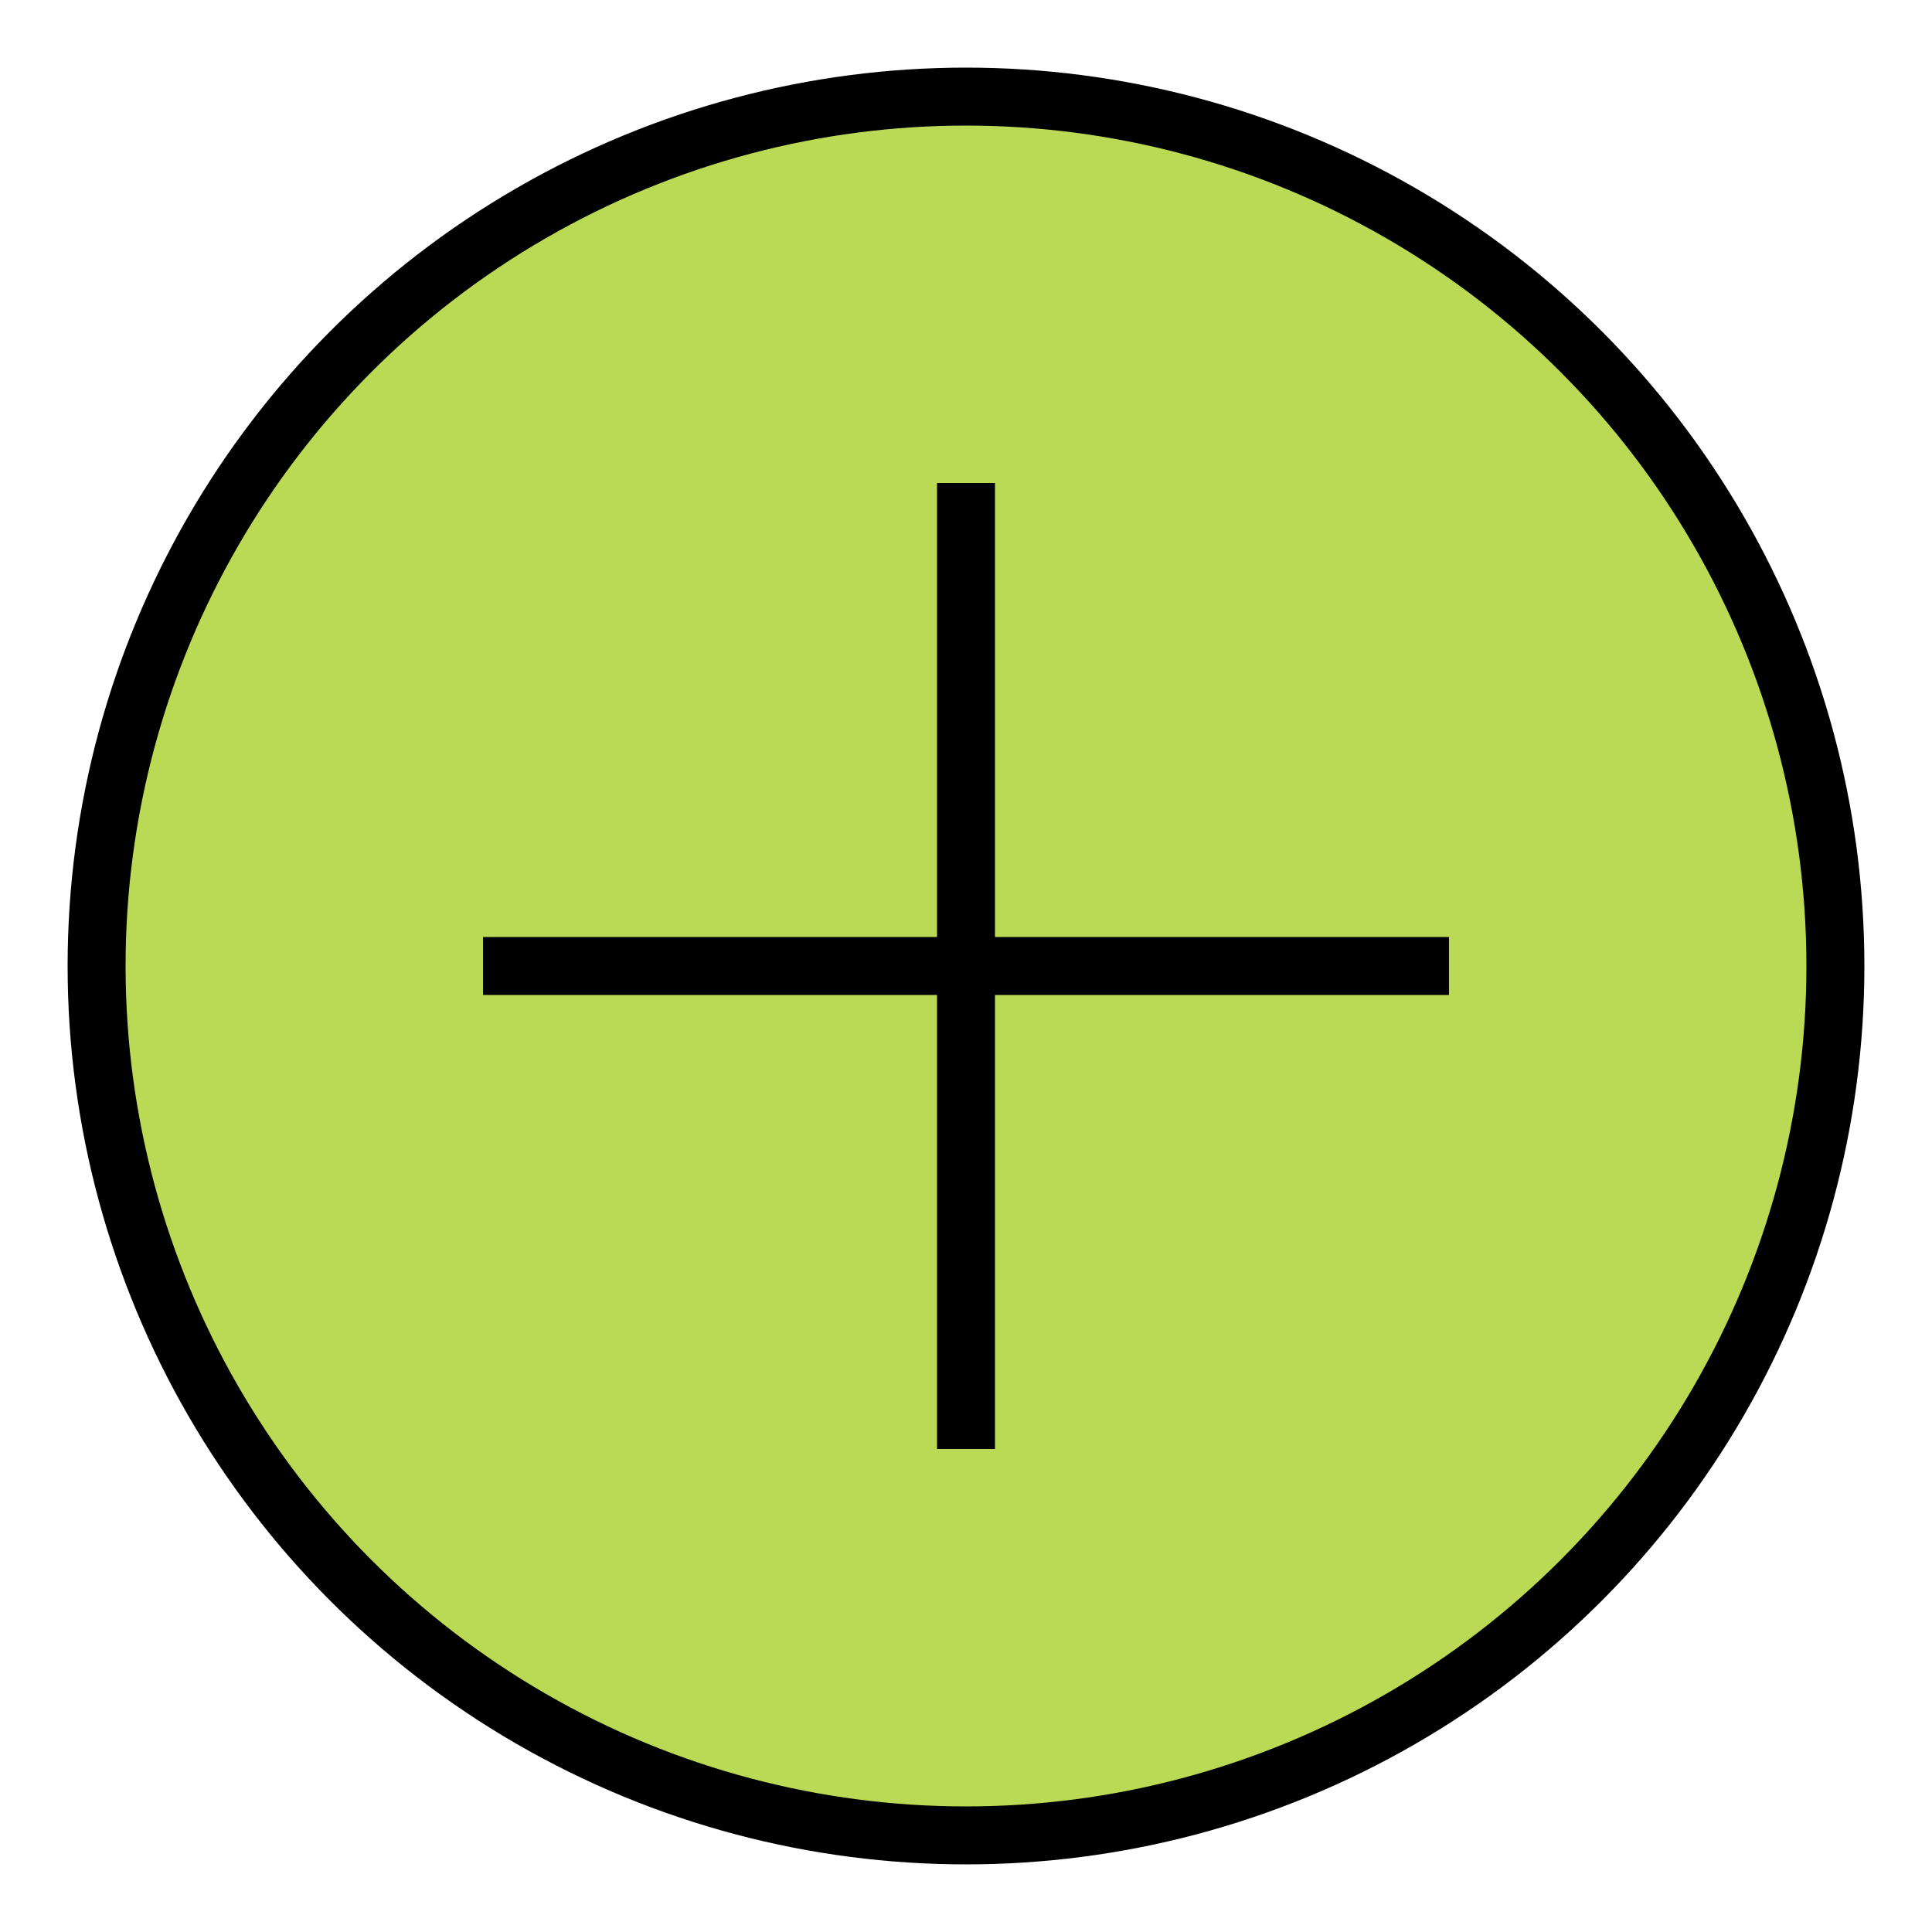 <svg width="100" height="100" xmlns="http://www.w3.org/2000/svg" viewBox="0 0 100 100" fill="none" stroke="black" stroke-width="3">
  <circle cx="50" cy="50" r="45" fill="#bada55" />
  <line x1="25" y1="50" x2="75" y2="50" stroke="black"/>
  <line x1="50" y1="25" x2="50" y2="75" stroke="black"/>
</svg>
